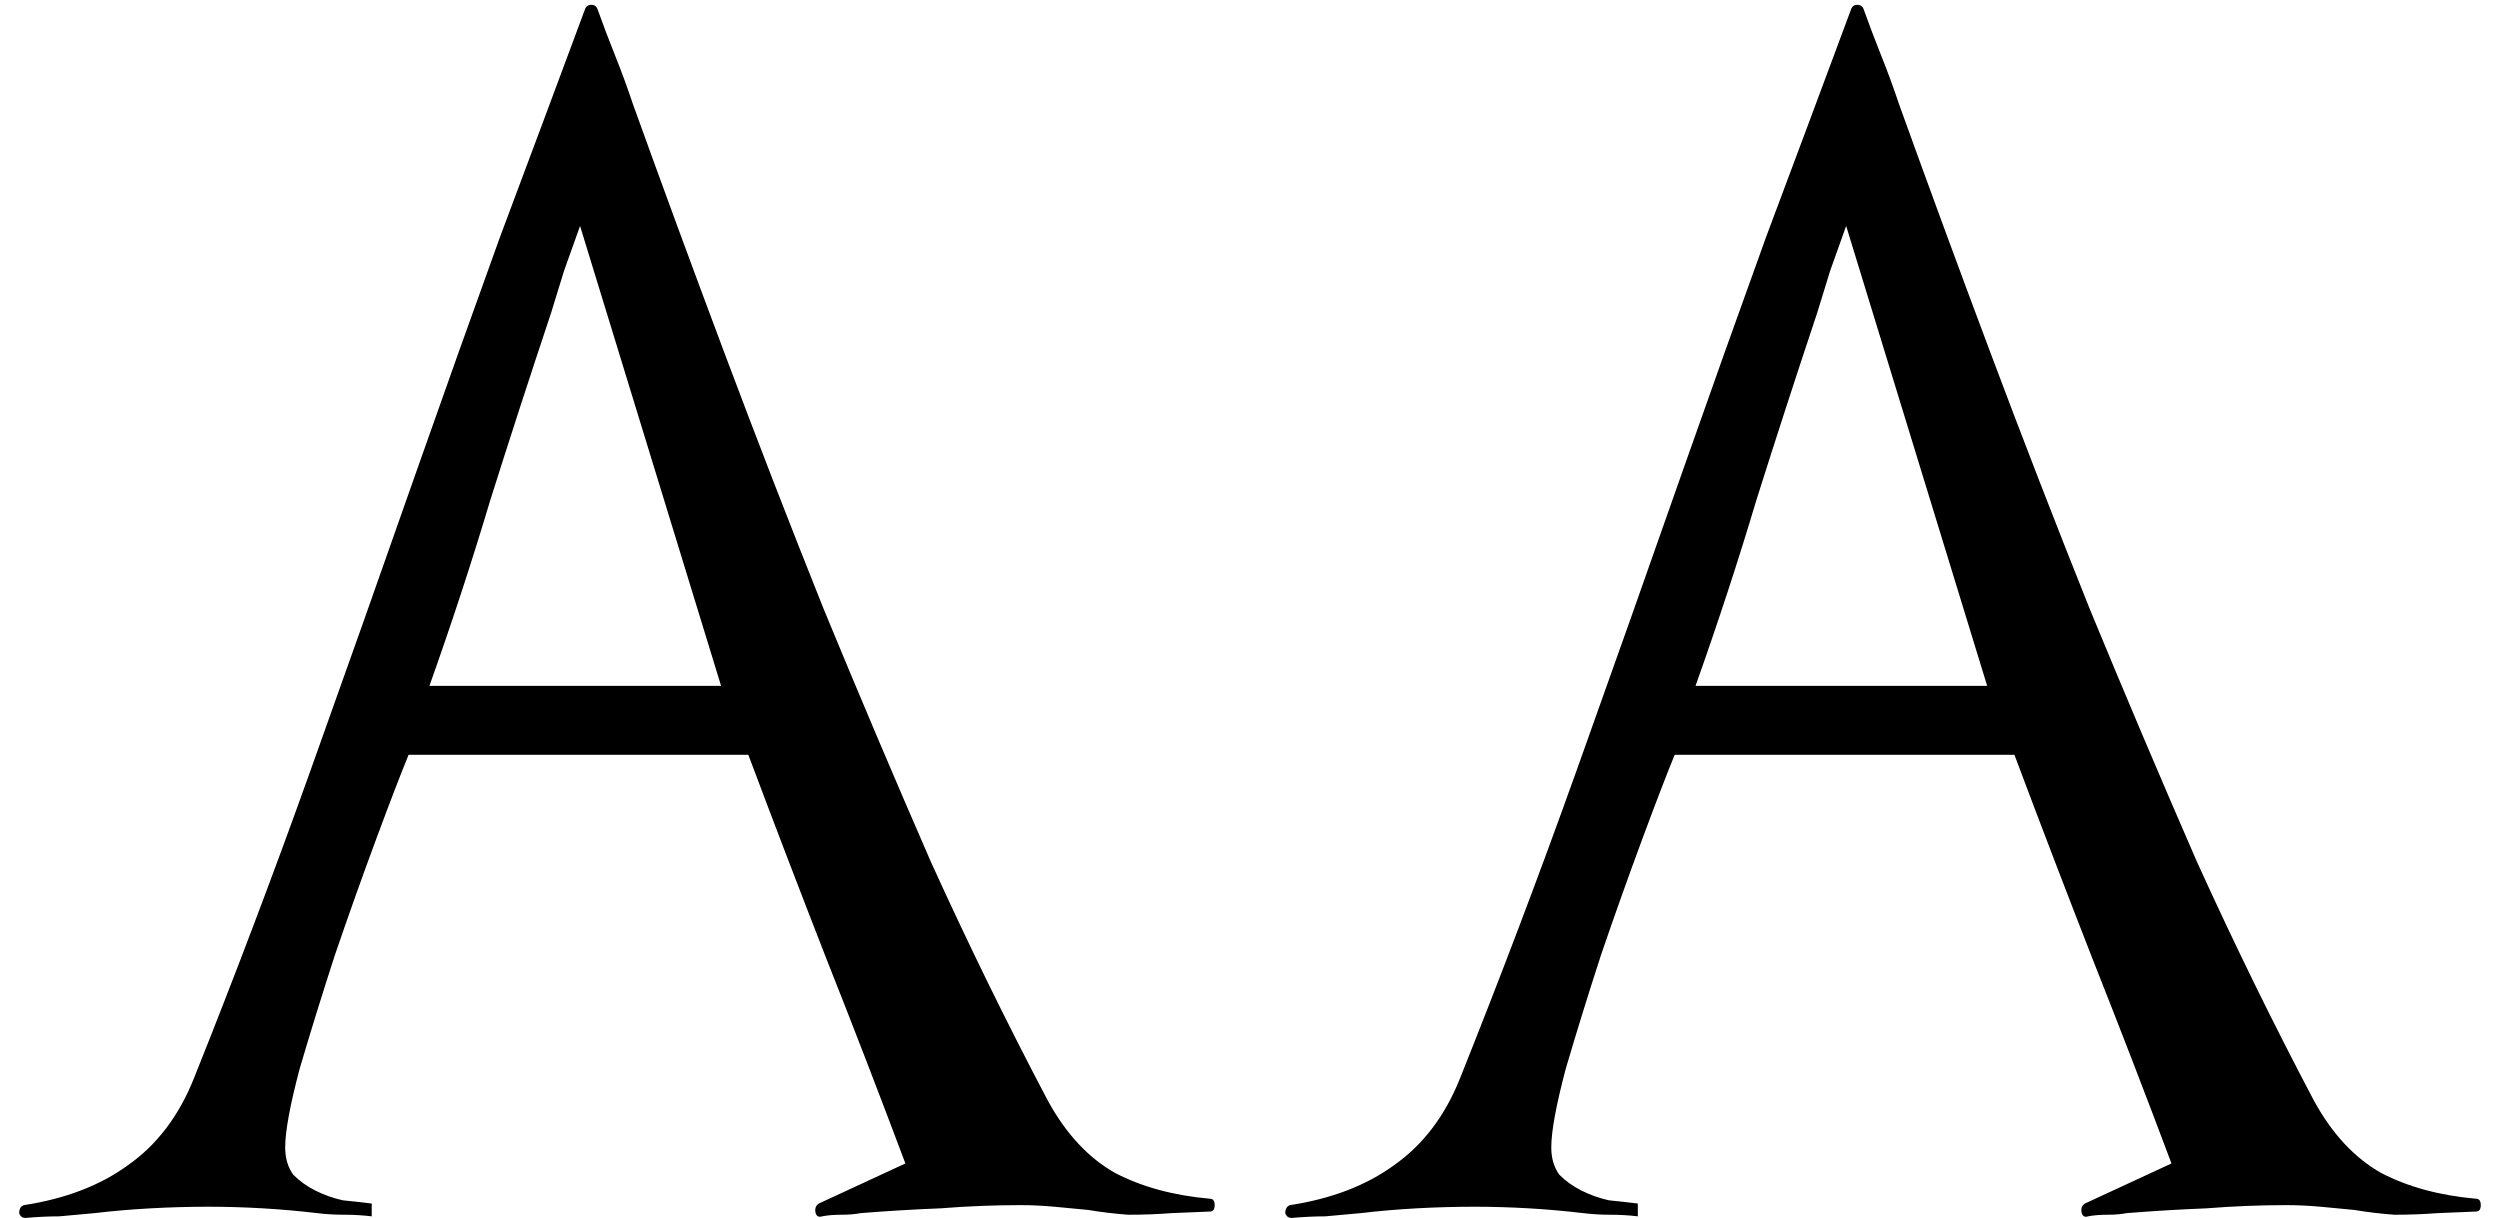 <?xml version="1.0" encoding="UTF-8"?> <svg xmlns="http://www.w3.org/2000/svg" width="78" height="38" viewBox="0 0 78 38" fill="none"><path d="M36.548 37.85C36.115 37.883 35.665 37.9 35.198 37.9C34.765 37.867 34.348 37.817 33.948 37.75C33.615 37.717 33.265 37.683 32.898 37.65C32.531 37.617 32.181 37.6 31.848 37.6C31.015 37.6 30.181 37.633 29.348 37.7C28.515 37.733 27.681 37.783 26.848 37.85C26.681 37.883 26.481 37.9 26.248 37.9C26.015 37.9 25.815 37.917 25.648 37.95C25.548 37.983 25.481 37.95 25.448 37.85C25.415 37.717 25.448 37.617 25.548 37.55L28.248 36.3C27.448 34.167 26.631 32.05 25.798 29.95C24.965 27.817 24.148 25.683 23.348 23.55H12.748C12.515 24.117 12.181 24.983 11.748 26.15C11.315 27.317 10.881 28.533 10.448 29.8C10.048 31.033 9.681 32.217 9.348 33.35C9.048 34.483 8.898 35.3 8.898 35.8C8.898 36.133 8.981 36.417 9.148 36.65C9.348 36.85 9.581 37.017 9.848 37.15C10.115 37.283 10.398 37.383 10.698 37.45C11.031 37.483 11.331 37.517 11.598 37.55V37.95C11.331 37.917 11.048 37.9 10.748 37.9C10.448 37.9 10.165 37.883 9.898 37.85C9.331 37.783 8.765 37.733 8.198 37.7C7.631 37.667 7.065 37.65 6.498 37.65C5.898 37.65 5.298 37.667 4.698 37.7C4.098 37.733 3.515 37.783 2.948 37.85C2.581 37.883 2.215 37.917 1.848 37.95C1.515 37.95 1.165 37.967 0.798 38C0.698 38 0.631 37.95 0.598 37.85C0.598 37.717 0.648 37.633 0.748 37.6C2.048 37.4 3.131 36.983 3.998 36.35C4.898 35.717 5.581 34.817 6.048 33.65C7.315 30.483 8.515 27.317 9.648 24.15C10.781 20.983 11.915 17.783 13.048 14.55C13.881 12.183 14.731 9.8 15.598 7.4C16.498 5 17.381 2.633 18.248 0.3C18.281 0.2 18.348 0.15 18.448 0.15C18.548 0.15 18.615 0.2 18.648 0.3C18.815 0.767 18.998 1.25 19.198 1.75C19.398 2.25 19.581 2.75 19.748 3.25C20.648 5.75 21.598 8.333 22.598 11C23.598 13.667 24.631 16.333 25.698 19C26.798 21.667 27.915 24.3 29.048 26.9C30.215 29.467 31.431 31.95 32.698 34.35C33.265 35.383 33.965 36.133 34.798 36.6C35.631 37.033 36.615 37.3 37.748 37.4C37.848 37.4 37.898 37.467 37.898 37.6C37.898 37.733 37.848 37.8 37.748 37.8L36.548 37.85ZM18.098 7.05C17.931 7.517 17.765 7.983 17.598 8.45C17.465 8.883 17.331 9.317 17.198 9.75C16.531 11.75 15.898 13.7 15.298 15.6C14.731 17.5 14.098 19.433 13.398 21.4H22.498L18.098 7.05ZM76.05 37.85C75.617 37.883 75.167 37.9 74.7 37.9C74.267 37.867 73.85 37.817 73.45 37.75C73.117 37.717 72.767 37.683 72.4 37.65C72.033 37.617 71.683 37.6 71.35 37.6C70.517 37.6 69.683 37.633 68.85 37.7C68.017 37.733 67.183 37.783 66.35 37.85C66.183 37.883 65.983 37.9 65.75 37.9C65.517 37.9 65.317 37.917 65.15 37.95C65.05 37.983 64.983 37.95 64.95 37.85C64.917 37.717 64.95 37.617 65.05 37.55L67.75 36.3C66.95 34.167 66.133 32.05 65.3 29.95C64.467 27.817 63.65 25.683 62.85 23.55H52.25C52.017 24.117 51.683 24.983 51.25 26.15C50.817 27.317 50.383 28.533 49.95 29.8C49.55 31.033 49.183 32.217 48.85 33.35C48.55 34.483 48.4 35.3 48.4 35.8C48.4 36.133 48.483 36.417 48.65 36.65C48.85 36.85 49.083 37.017 49.35 37.15C49.617 37.283 49.9 37.383 50.2 37.45C50.533 37.483 50.833 37.517 51.1 37.55V37.95C50.833 37.917 50.55 37.9 50.25 37.9C49.95 37.9 49.667 37.883 49.4 37.85C48.833 37.783 48.267 37.733 47.7 37.7C47.133 37.667 46.567 37.65 46 37.65C45.4 37.65 44.8 37.667 44.2 37.7C43.6 37.733 43.017 37.783 42.45 37.85C42.083 37.883 41.717 37.917 41.35 37.95C41.017 37.95 40.667 37.967 40.3 38C40.2 38 40.133 37.95 40.1 37.85C40.1 37.717 40.15 37.633 40.25 37.6C41.55 37.4 42.633 36.983 43.5 36.35C44.4 35.717 45.083 34.817 45.55 33.65C46.817 30.483 48.017 27.317 49.15 24.15C50.283 20.983 51.417 17.783 52.55 14.55C53.383 12.183 54.233 9.8 55.1 7.4C56 5 56.883 2.633 57.75 0.3C57.783 0.2 57.85 0.15 57.95 0.15C58.05 0.15 58.117 0.2 58.15 0.3C58.317 0.767 58.5 1.25 58.7 1.75C58.9 2.25 59.083 2.75 59.25 3.25C60.15 5.75 61.1 8.333 62.1 11C63.1 13.667 64.133 16.333 65.2 19C66.3 21.667 67.417 24.3 68.55 26.9C69.717 29.467 70.933 31.95 72.2 34.35C72.767 35.383 73.467 36.133 74.3 36.6C75.133 37.033 76.117 37.3 77.25 37.4C77.35 37.4 77.4 37.467 77.4 37.6C77.4 37.733 77.35 37.8 77.25 37.8L76.05 37.85ZM57.6 7.05C57.433 7.517 57.267 7.983 57.1 8.45C56.967 8.883 56.833 9.317 56.7 9.75C56.033 11.75 55.4 13.7 54.8 15.6C54.233 17.5 53.6 19.433 52.9 21.4H62L57.6 7.05Z" fill="black"></path></svg> 